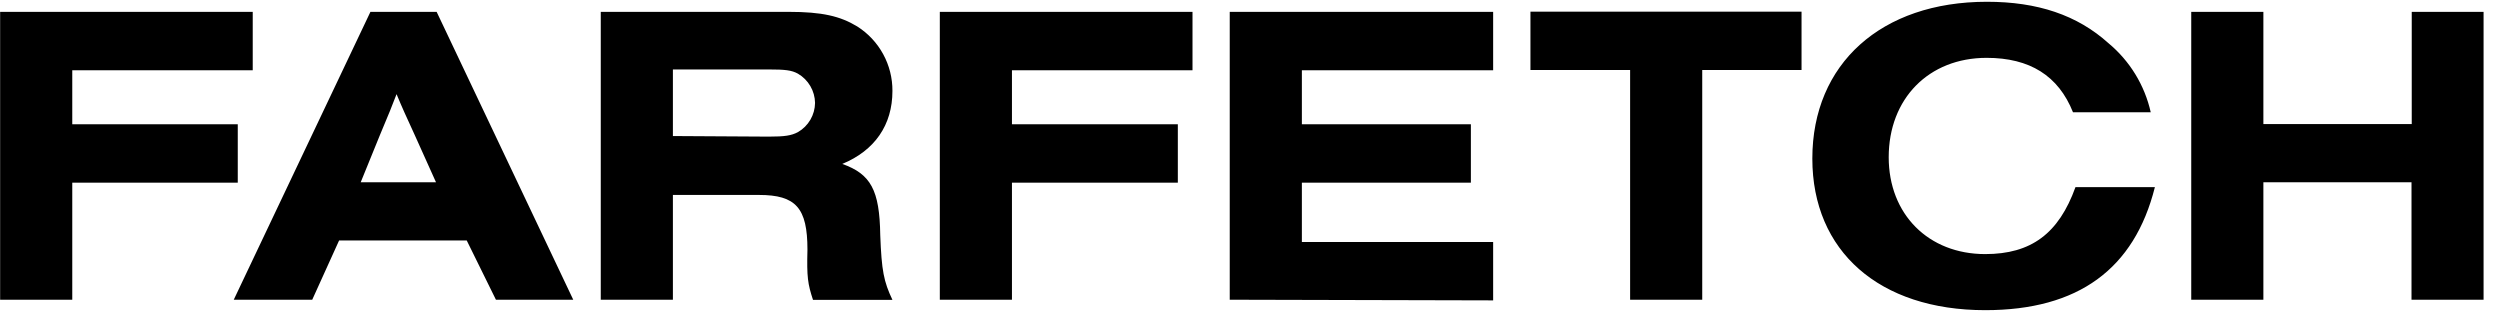 <svg width="151" height="19" viewBox="0 0 151 19" fill="none" xmlns="http://www.w3.org/2000/svg">
<path d="M25.028 8.107C24.543 7.053 24.292 6.506 23.952 5.686C23.639 6.506 23.534 6.757 22.943 8.168L21.787 11.008H26.334L25.028 8.107ZM20.482 14.523L18.859 18.103H14.119L22.374 0.716H26.373L34.624 18.103H29.954L28.19 14.523H20.482ZM46.433 8.252C47.399 8.252 47.8 8.19 48.197 7.979C48.507 7.8 48.766 7.543 48.947 7.233C49.127 6.924 49.225 6.573 49.229 6.215C49.223 5.857 49.125 5.507 48.944 5.198C48.764 4.889 48.506 4.631 48.197 4.451C47.818 4.239 47.416 4.195 46.433 4.195H40.643V8.217L46.433 8.252ZM40.643 18.103H36.286V0.716H47.633C49.652 0.716 50.746 0.972 51.778 1.598C52.433 2.014 52.972 2.589 53.343 3.27C53.715 3.951 53.908 4.716 53.903 5.492C53.903 7.555 52.831 9.09 50.874 9.901C52.598 10.514 53.127 11.48 53.167 14.196C53.25 16.366 53.378 16.997 53.903 18.112H49.105C48.788 17.142 48.726 16.745 48.77 15.078C48.77 12.556 48.073 11.775 45.842 11.775H40.643V18.103ZM74.276 18.103V0.716H90.186V4.244H78.633V7.507H88.841V11.035H78.633V14.615H90.186V18.143L74.276 18.103ZM102.815 18.103H98.459V4.23H92.439V0.703H108.813V4.23H102.815V18.103ZM130.155 11.304C128.912 16.251 125.525 18.734 119.907 18.734C113.509 18.734 109.465 15.175 109.465 9.579C109.465 3.847 113.632 0.107 120.009 0.107C123.065 0.107 125.463 0.906 127.355 2.612C128.641 3.682 129.537 5.147 129.904 6.779H125.208C124.326 4.574 122.602 3.494 119.991 3.494C116.494 3.494 114.078 5.959 114.078 9.496C114.078 12.944 116.477 15.347 119.907 15.347C122.685 15.347 124.348 14.104 125.358 11.304H130.155ZM145.669 0.716V7.494H136.708V0.716H132.351V18.103H136.708V11.008H145.655V18.103H150.008V0.716H145.669ZM0.008 18.103V0.716H15.265V4.244H4.365V7.507H14.361V11.035H4.365V18.103H0.008ZM56.765 18.103V0.716H72.027V4.244H61.122V7.507H71.141V11.035H61.122V18.103H56.765Z" fill="black"/>
</svg>
